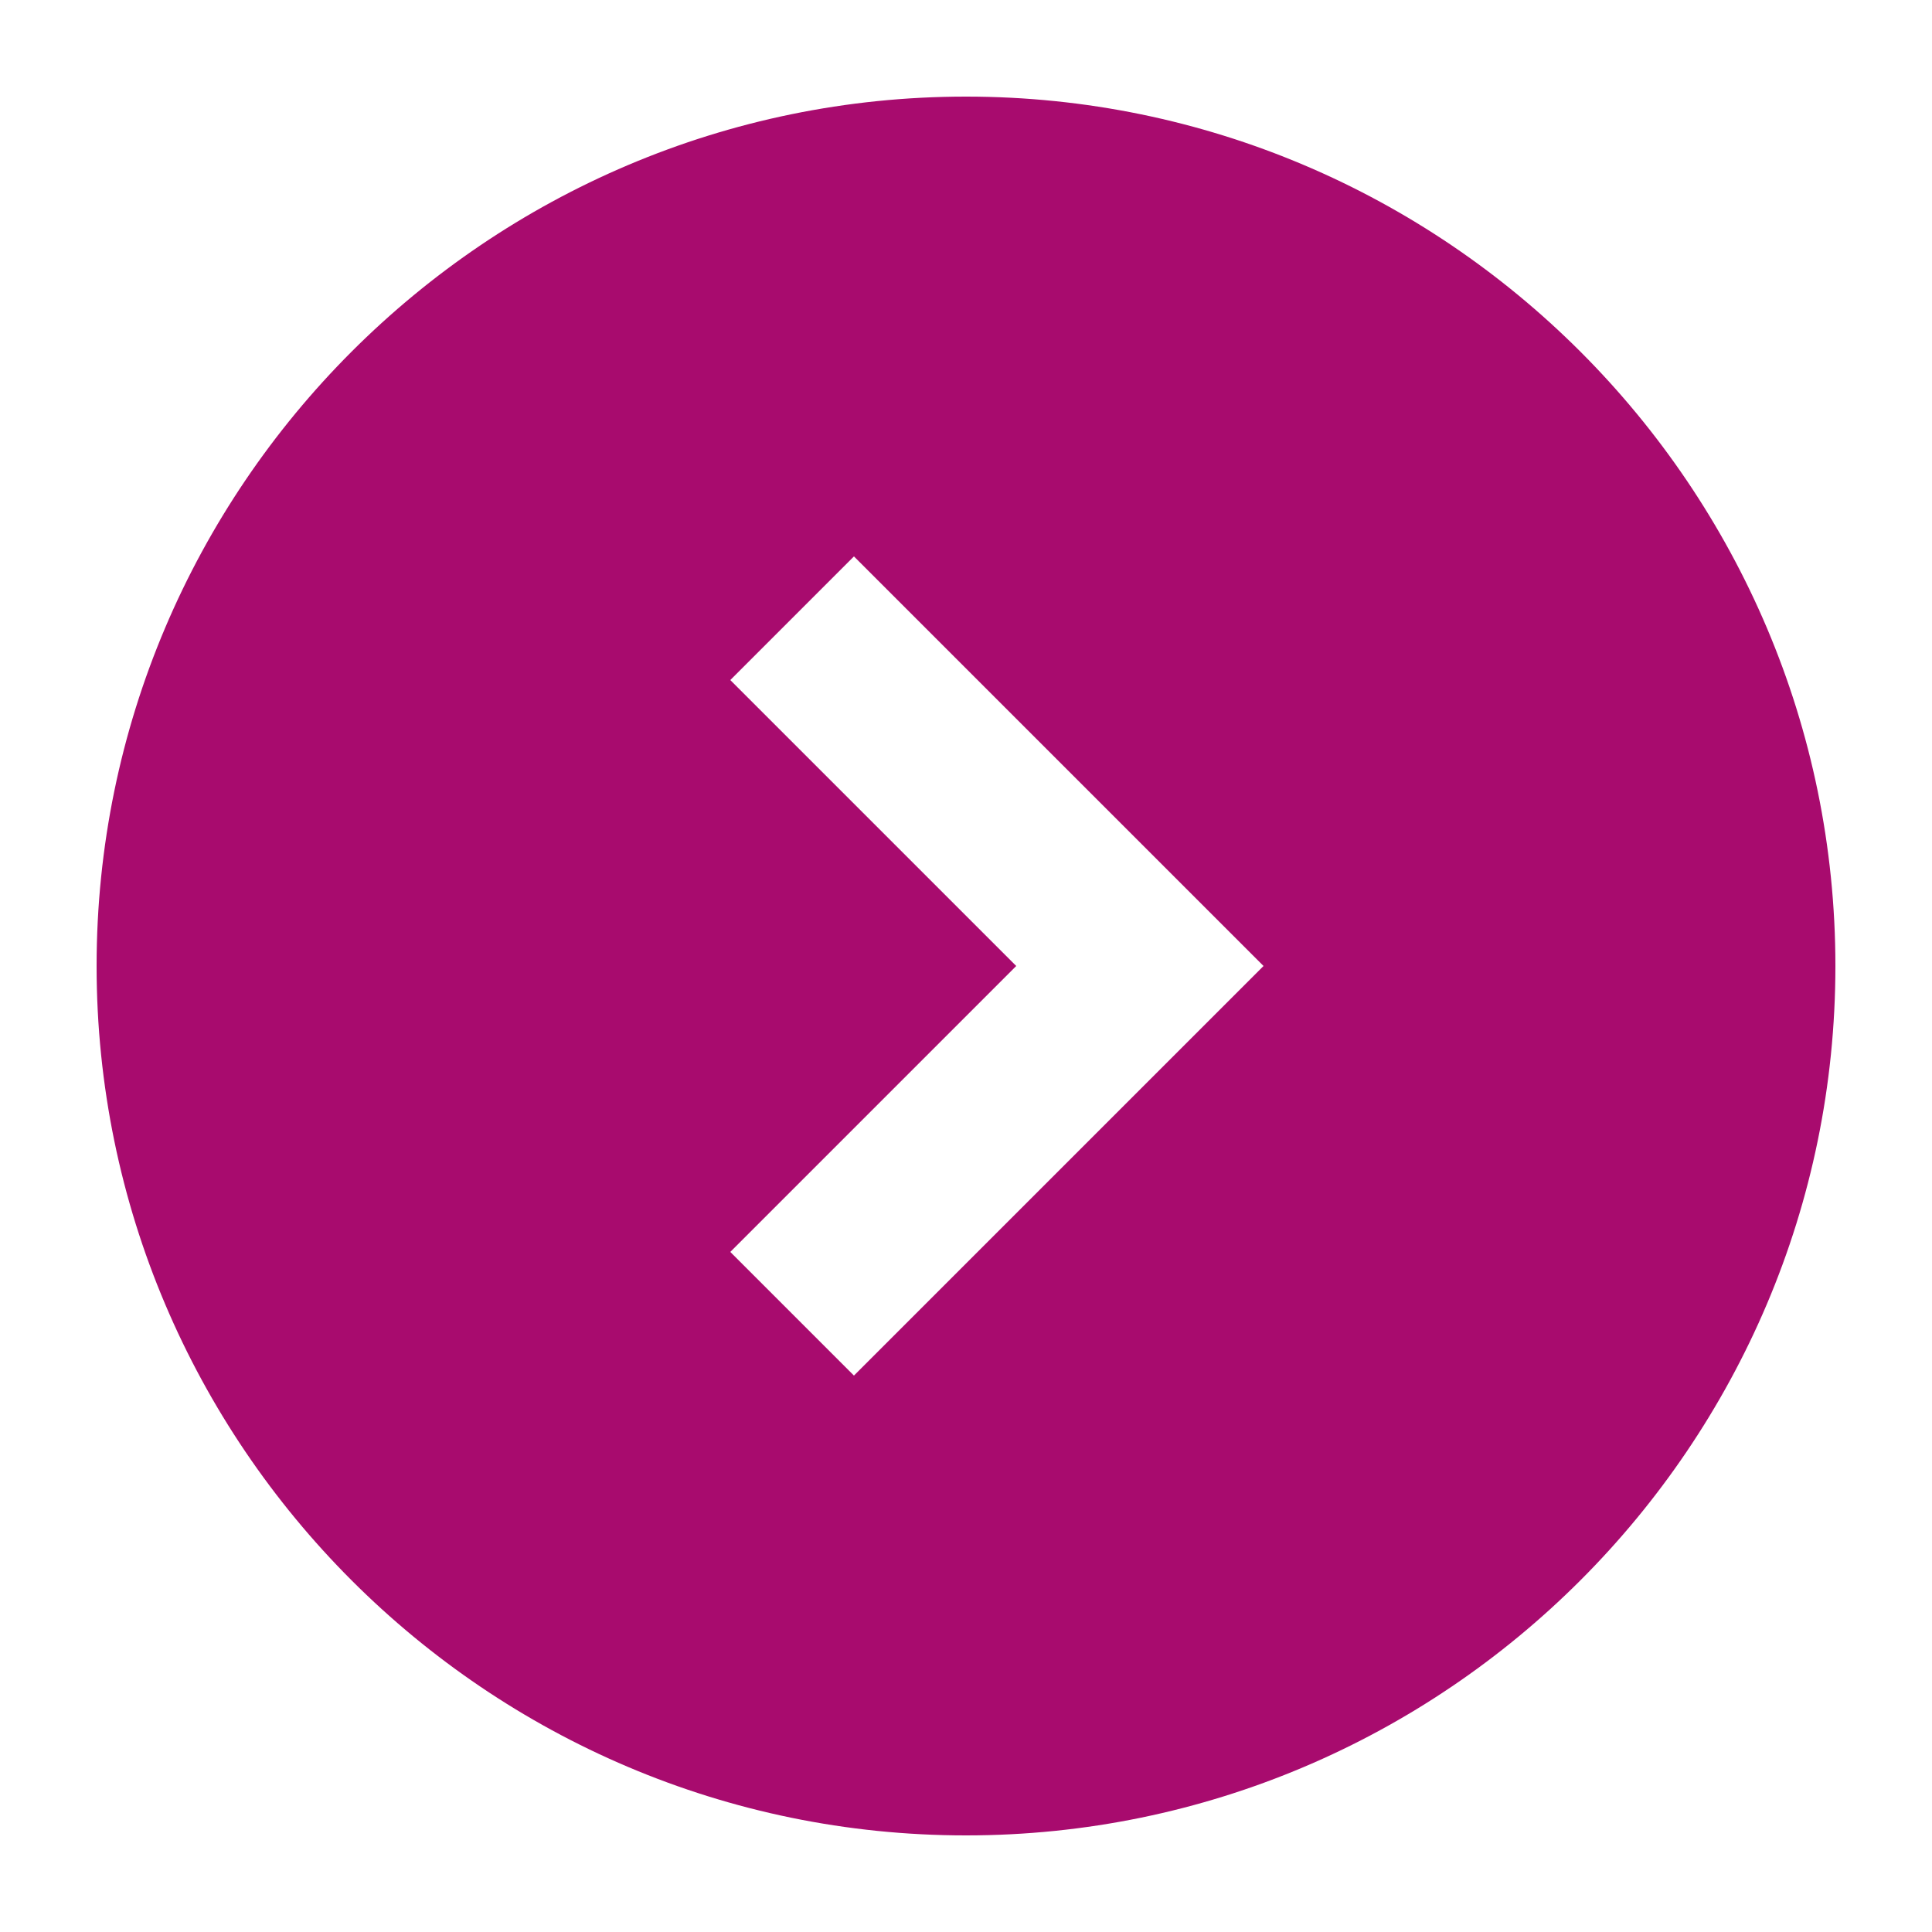 <svg xmlns="http://www.w3.org/2000/svg" xmlns:xlink="http://www.w3.org/1999/xlink" version="1.1" x="0px" y="0px" viewBox="0 0 100 100" enable-background="new 0 0 100 100" xml:space="preserve" aria-hidden="true" width="100px" height="100px" style="fill:url(#CerosGradient_idcf00616ec);"><defs><linearGradient class="cerosgradient" data-cerosgradient="true" id="CerosGradient_idcf00616ec" gradientUnits="userSpaceOnUse" x1="50%" y1="100%" x2="50%" y2="0%"><stop offset="0%" stop-color="#A80B6E"/><stop offset="100%" stop-color="#A80B6E"/></linearGradient><linearGradient/></defs><path fill="#000000" d="M50,5C25.2,5,5,25.2,5,50s20.2,45,45,45s45-20.2,45-45S74.8,5,50,5z M44.2,71.2l-6.4-6.4L52.6,50L37.8,35.2  l6.4-6.4L65.4,50L44.2,71.2z" style="fill:url(#CerosGradient_idcf00616ec);"/></svg>